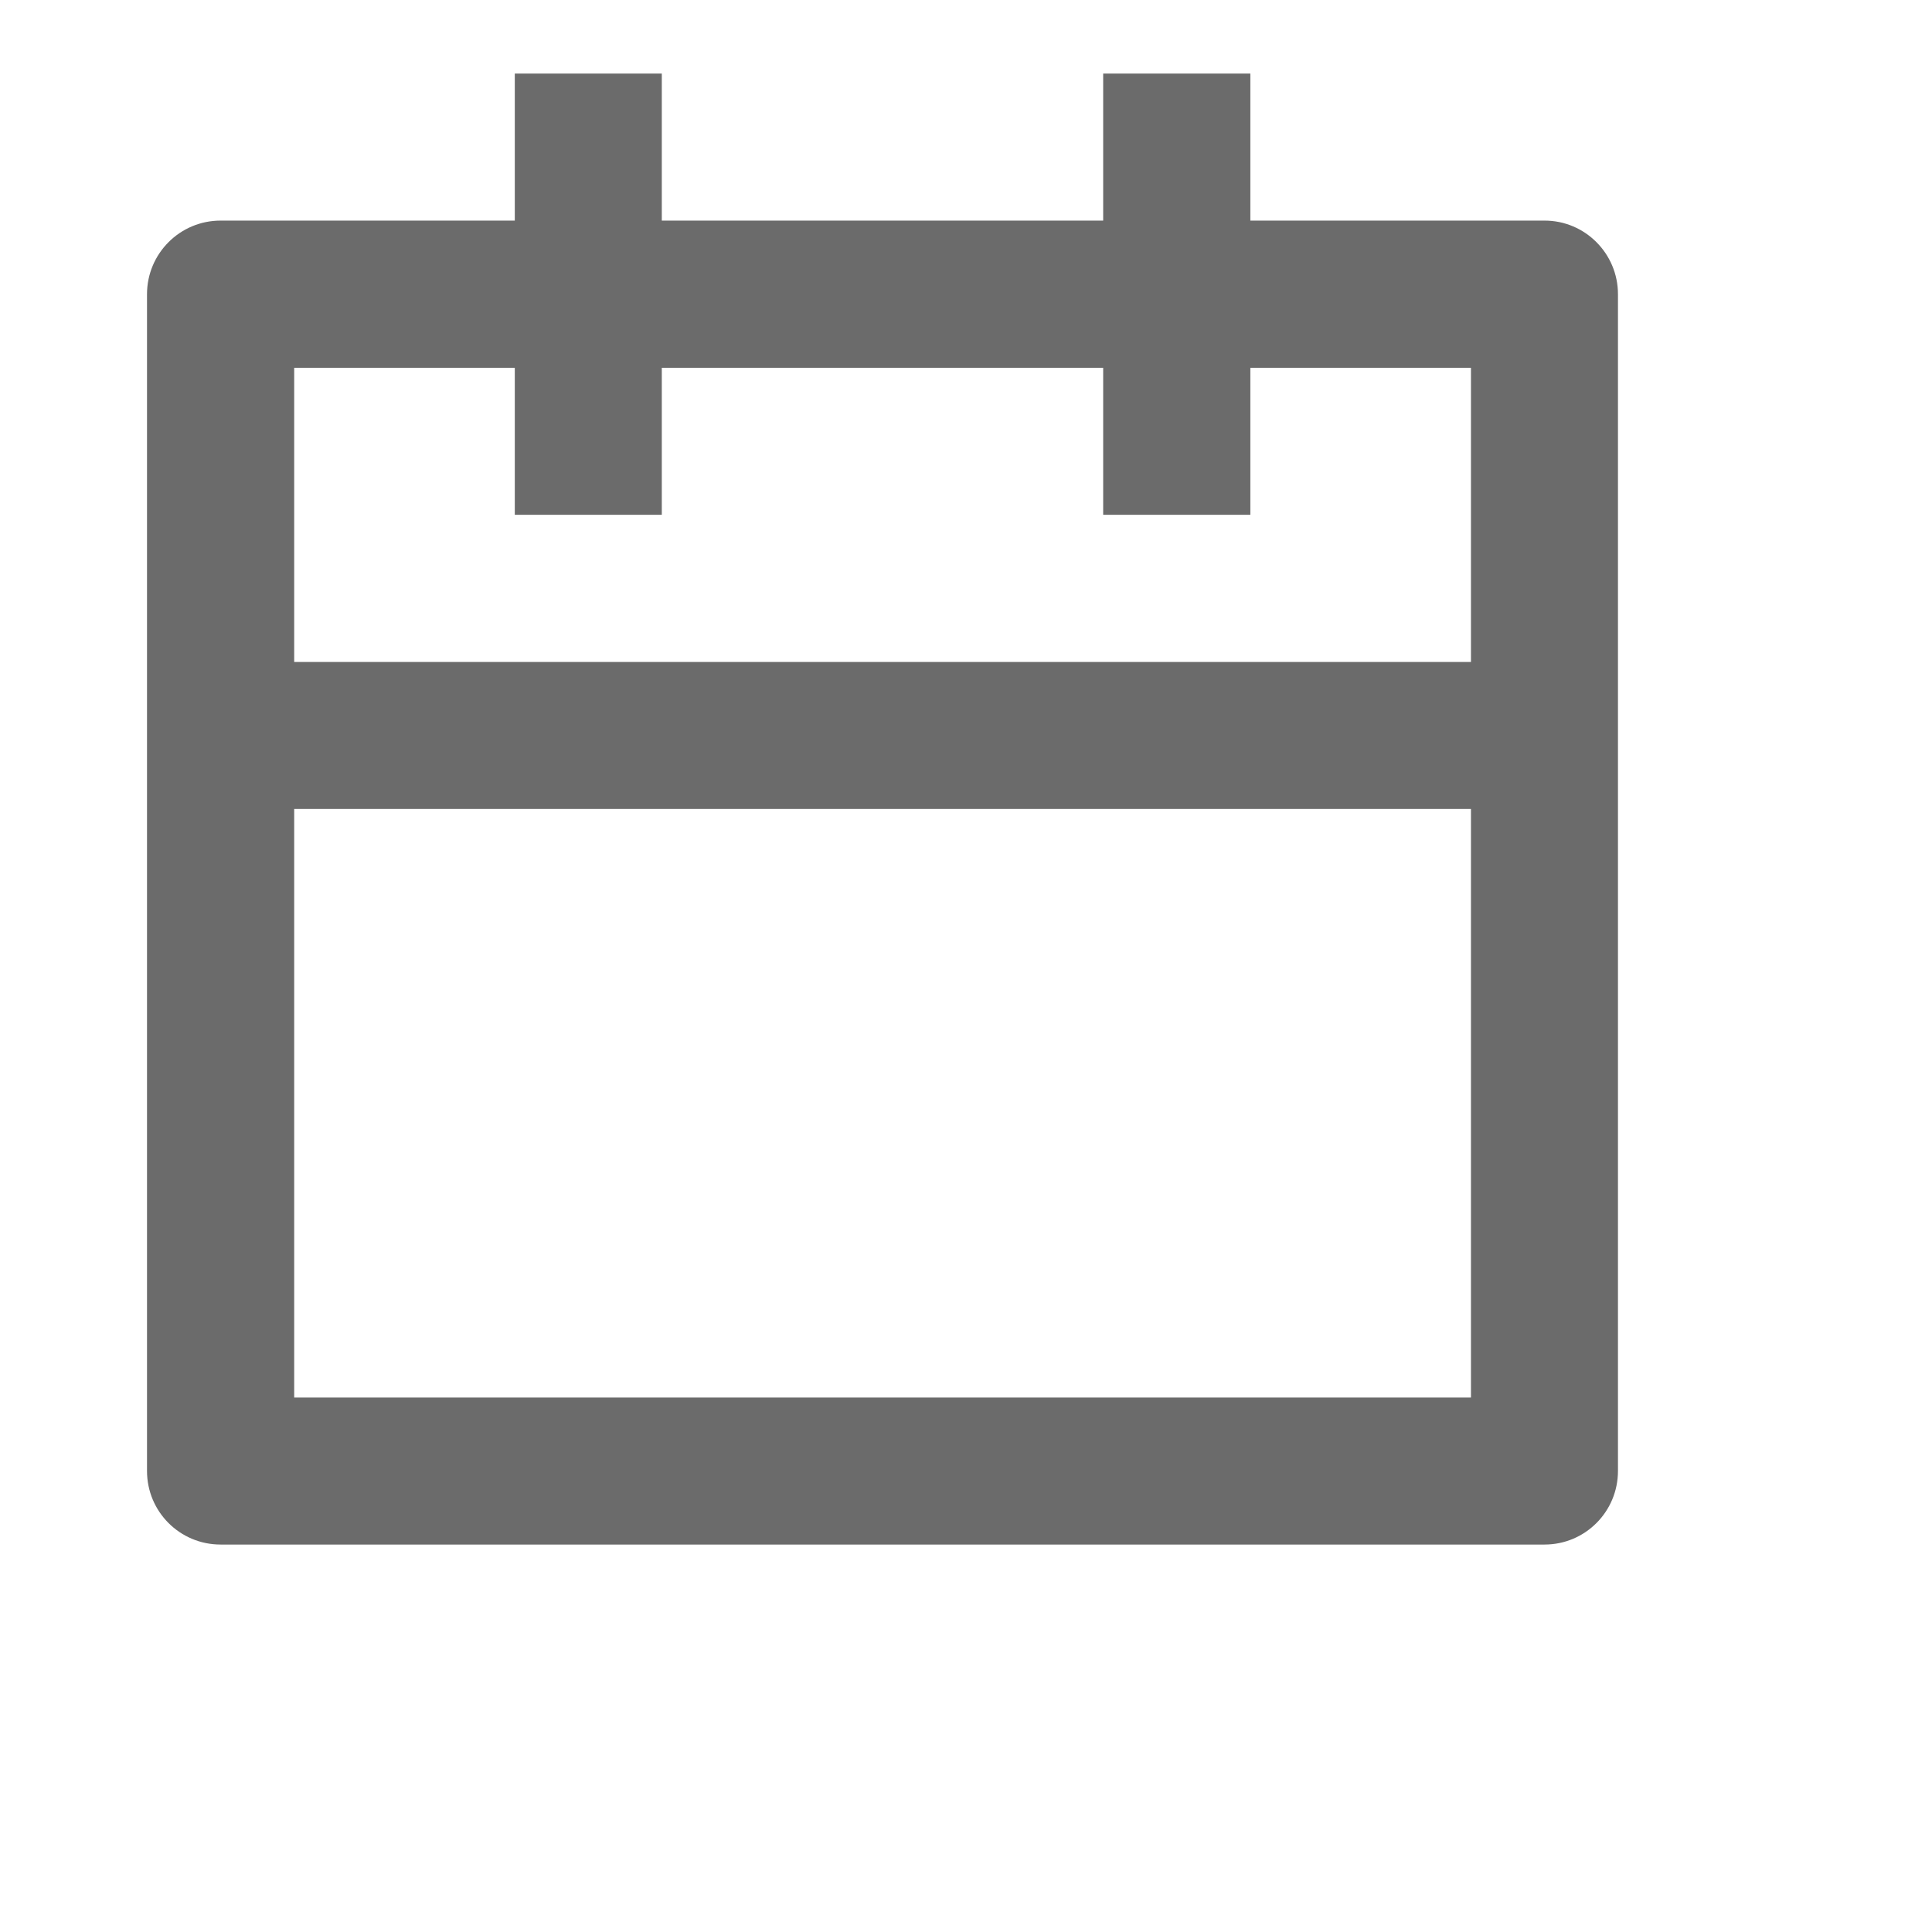 <?xml version="1.0" encoding="utf-8"?>
<svg xmlns="http://www.w3.org/2000/svg" fill="none" height="100%" overflow="visible" preserveAspectRatio="none" style="display: block;" viewBox="0 0 11 11" width="100%">
<g id="calendar-line">
<path d="M3.768 0.419V1.256H6.281V0.419H7.119V1.256H8.794C9.025 1.256 9.212 1.444 9.212 1.675V8.375C9.212 8.607 9.025 8.794 8.794 8.794H1.256C1.024 8.794 0.837 8.607 0.837 8.375V1.675C0.837 1.444 1.024 1.256 1.256 1.256H2.931V0.419H3.768ZM8.375 4.606H1.675V7.957H8.375V4.606ZM2.931 2.094H1.675V3.769H8.375V2.094H7.119V2.931H6.281V2.094H3.768V2.931H2.931V2.094Z" fill="#6B6B6B" id="Vector"/>
</g>
</svg>